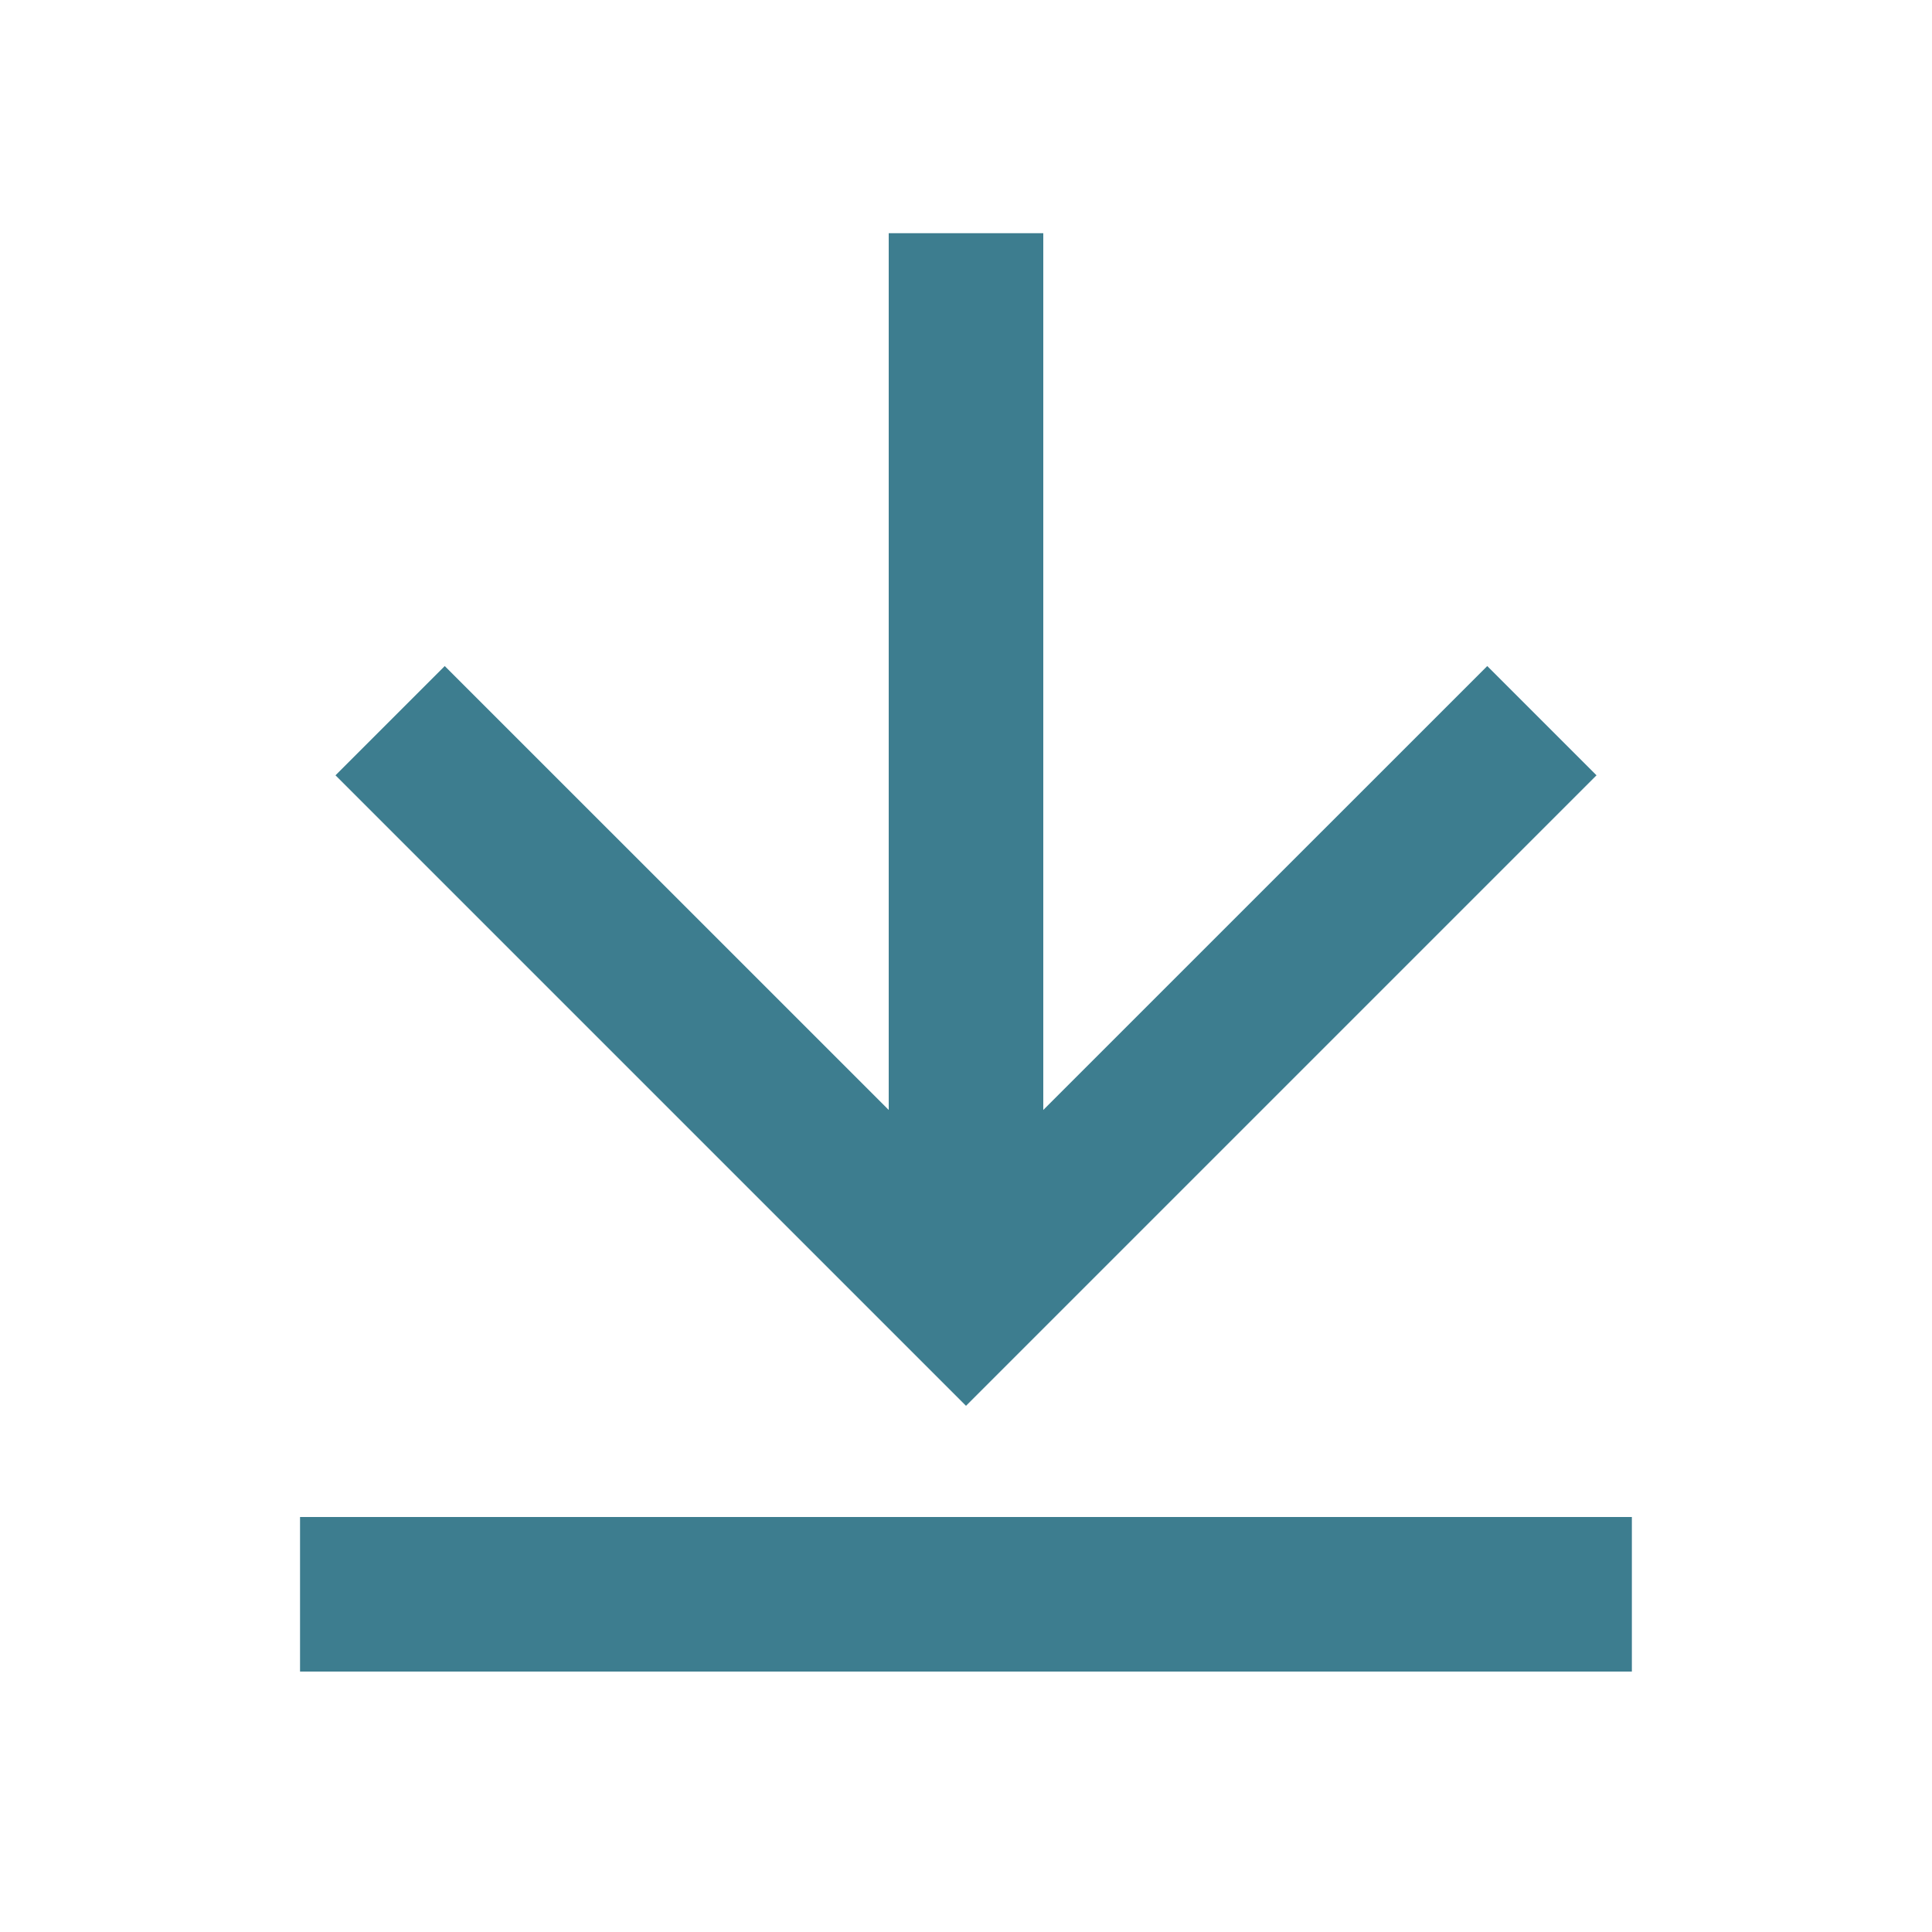 <svg xmlns="http://www.w3.org/2000/svg" id="Layer_1" data-name="Layer 1" viewBox="0 0 200 200"><defs><style>      .cls-1 {        fill: #3d7d8f;        stroke-width: 0px;      }    </style></defs><g><rect class="cls-1" x="92" y="24.14" width="16" height="109.4"></rect><polygon class="cls-1" points="100 145.53 34.73 80.26 46.04 68.95 100 122.9 153.96 68.95 165.27 80.26 100 145.53"></polygon></g><rect class="cls-1" x="31.06" y="157.04" width="137.87" height="16"></rect></svg>